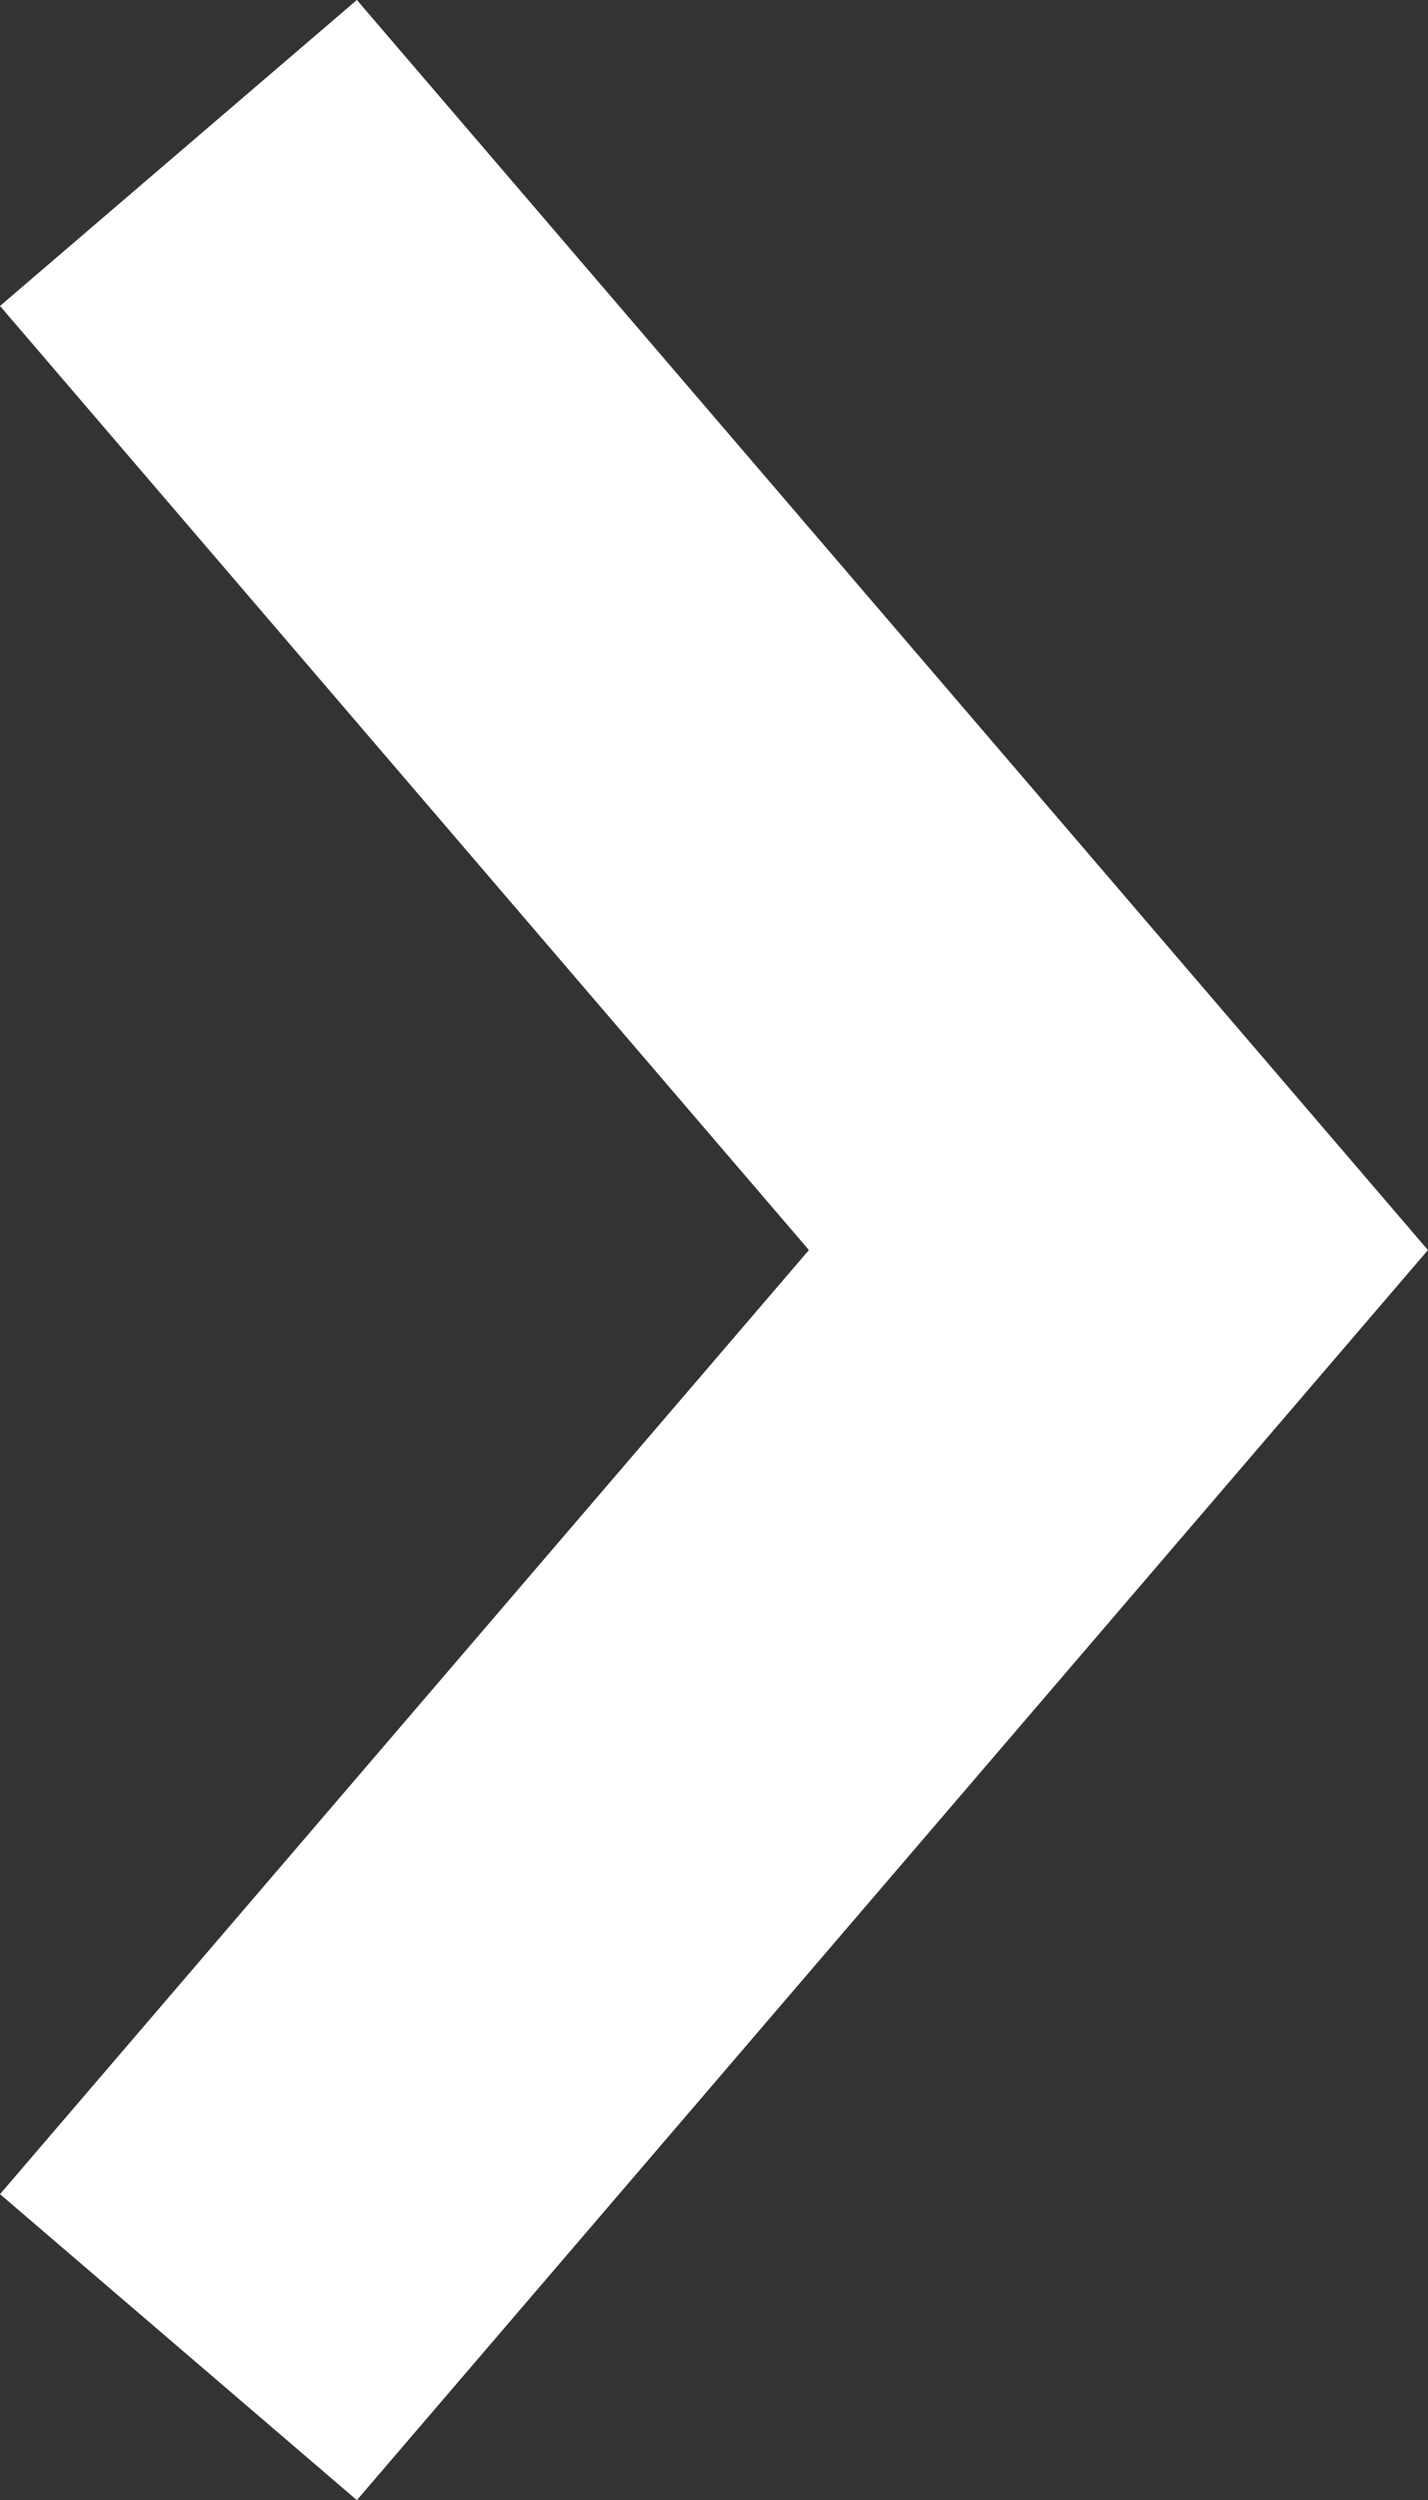<svg xmlns="http://www.w3.org/2000/svg" width="9.115" height="15.952" viewBox="0 0 9.115 15.952"><rect x="0" y="0" width="9.115" height="15.952" fill="#333333" stroke="none"/><g transform="translate(7.139 0.976) rotate(90)"><path d="M.654,6.756l7-6,7,6" transform="translate(-0.654 -0.756)" fill="none" stroke="#fff" stroke-miterlimit="10" stroke-width="3"/></g></svg>